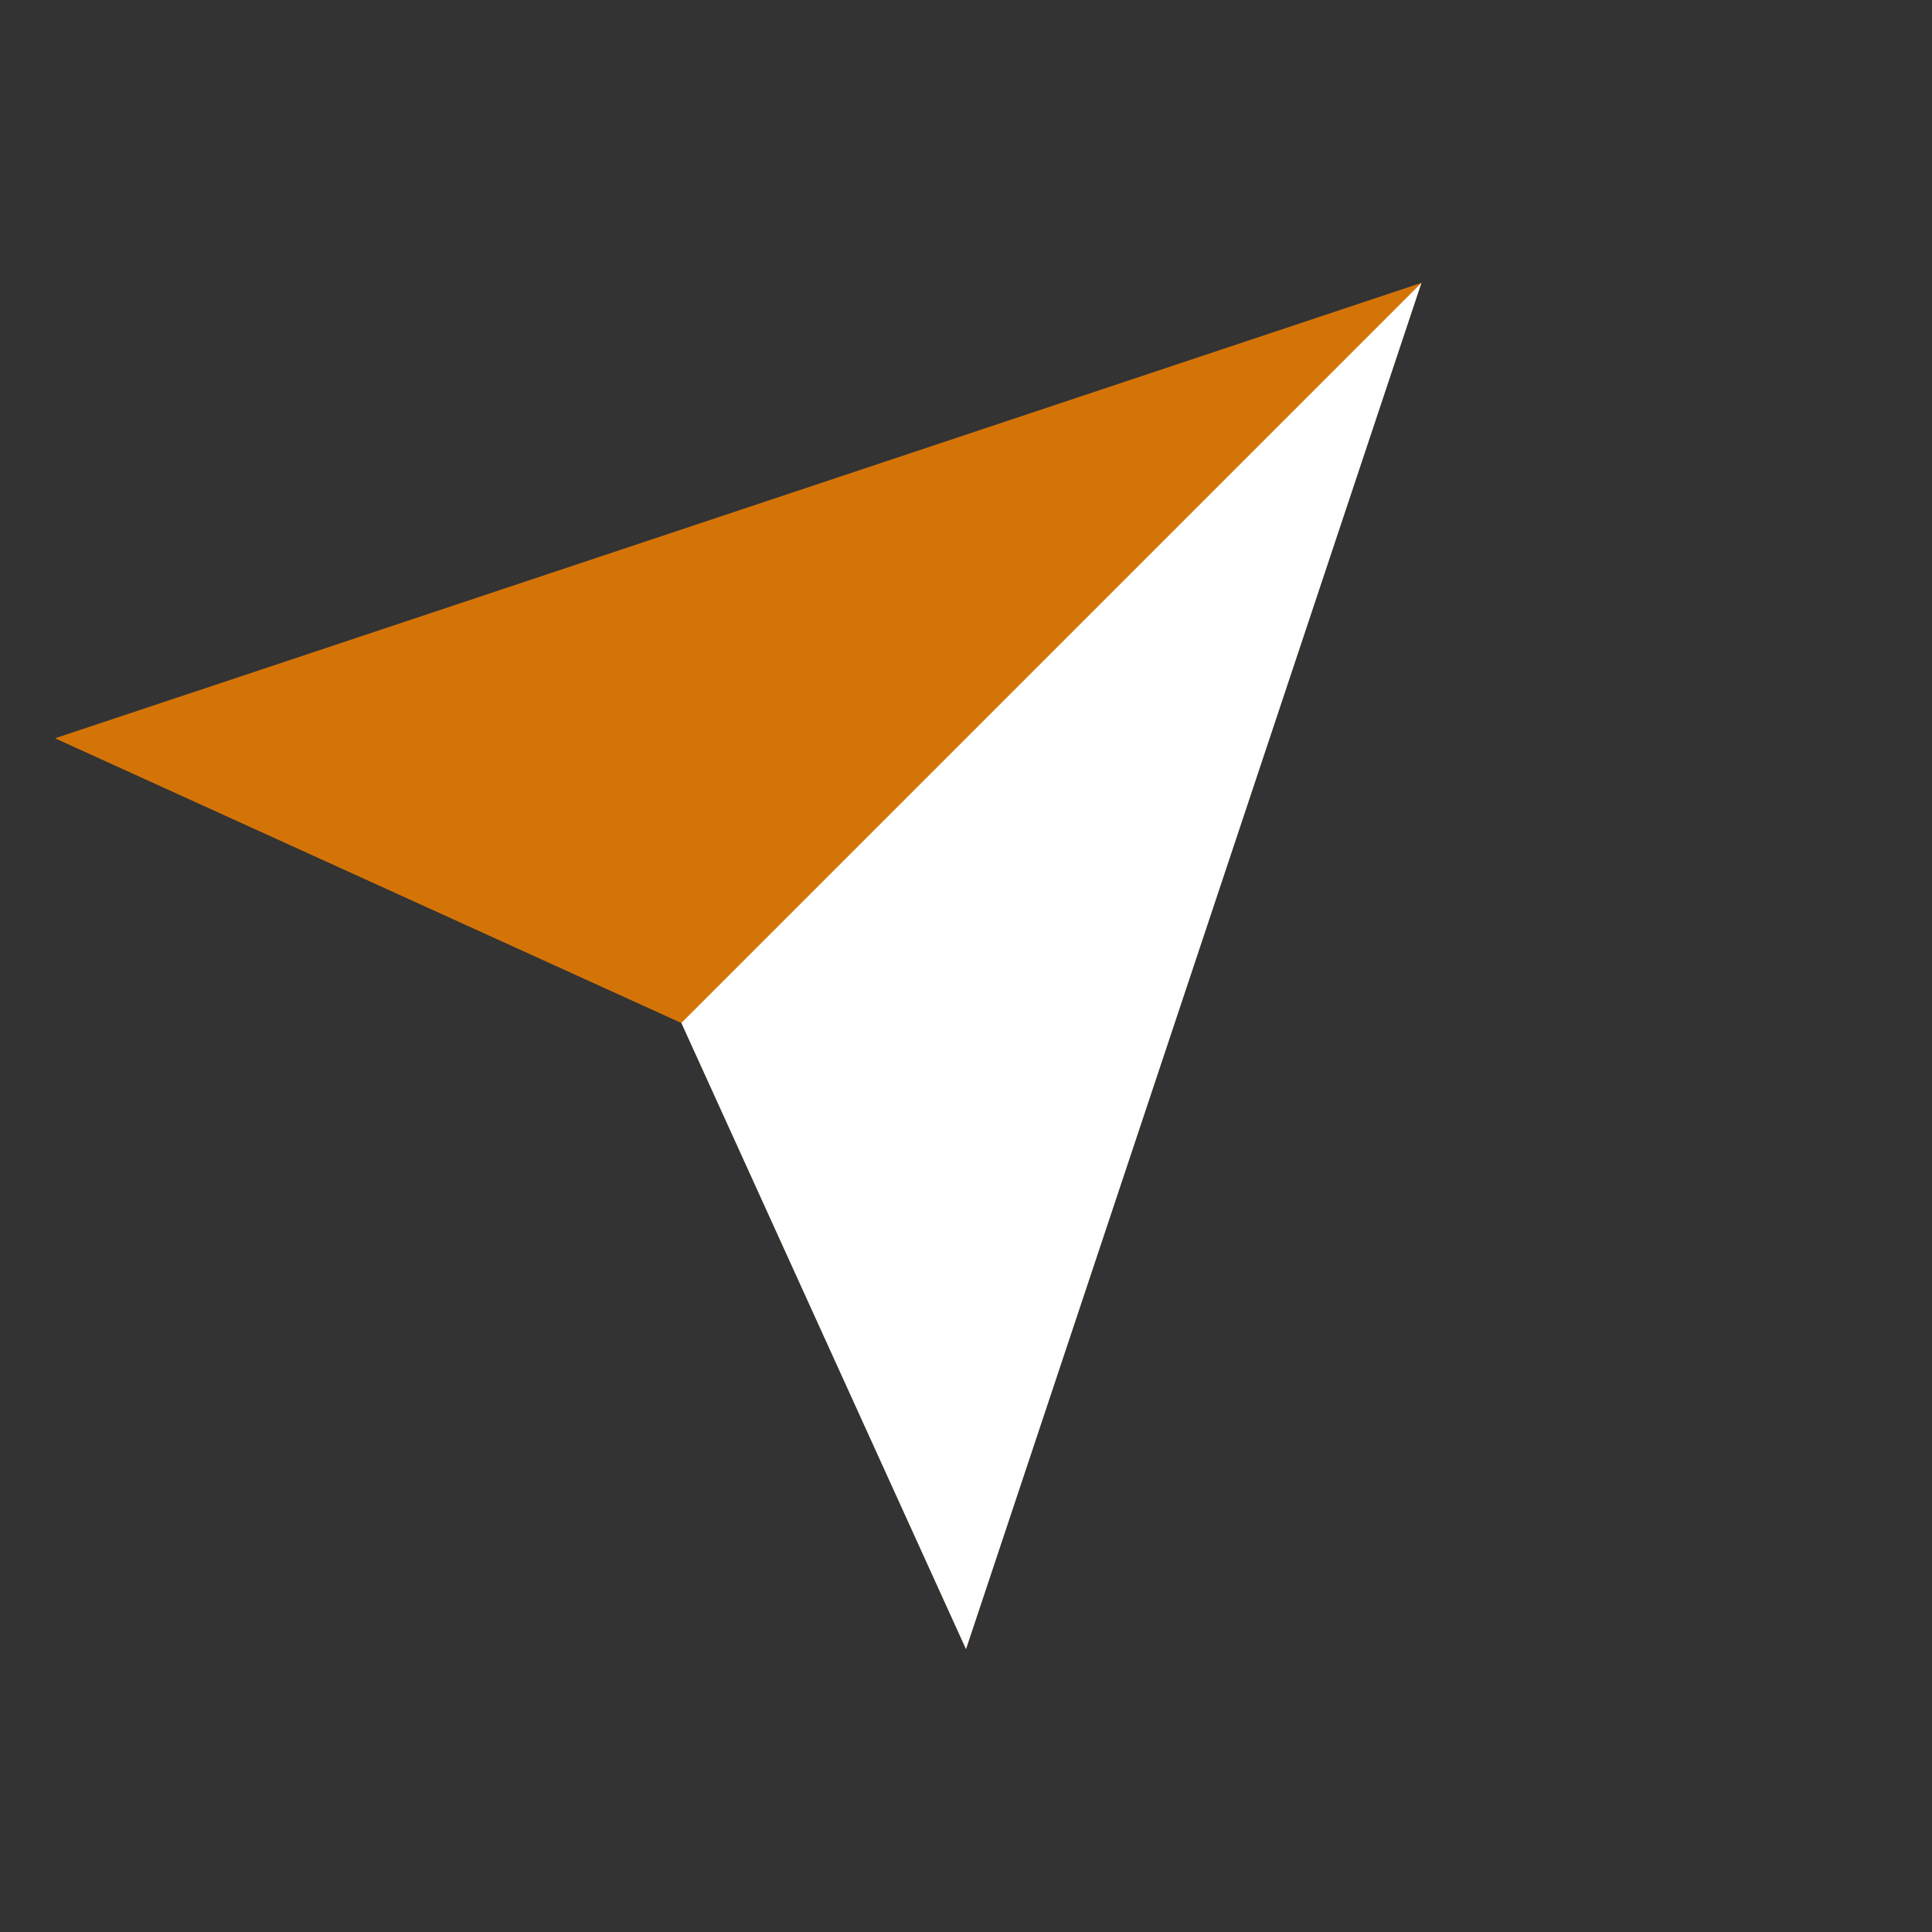 <svg viewBox="0 0 120 120" fill="none" xmlns="http://www.w3.org/2000/svg">
  <rect x="0" y="0" width="120" height="120" fill="#333333" stroke="none"/>
  <g transform="rotate(45 60 60)">
    <path d="M50 10 L90 90 L50 75 L10 90 L50 10Z" fill="#D97706" fill-opacity="0.9"/>
    <path d="M50 10 L10 90 L50 75 L50 10Z" fill="#D97706" fill-opacity="0.7"/>
    <path d="M50 10 L90 90 L50 75 L50 10Z" fill="#FFFFFF"/>
  </g>
</svg>
